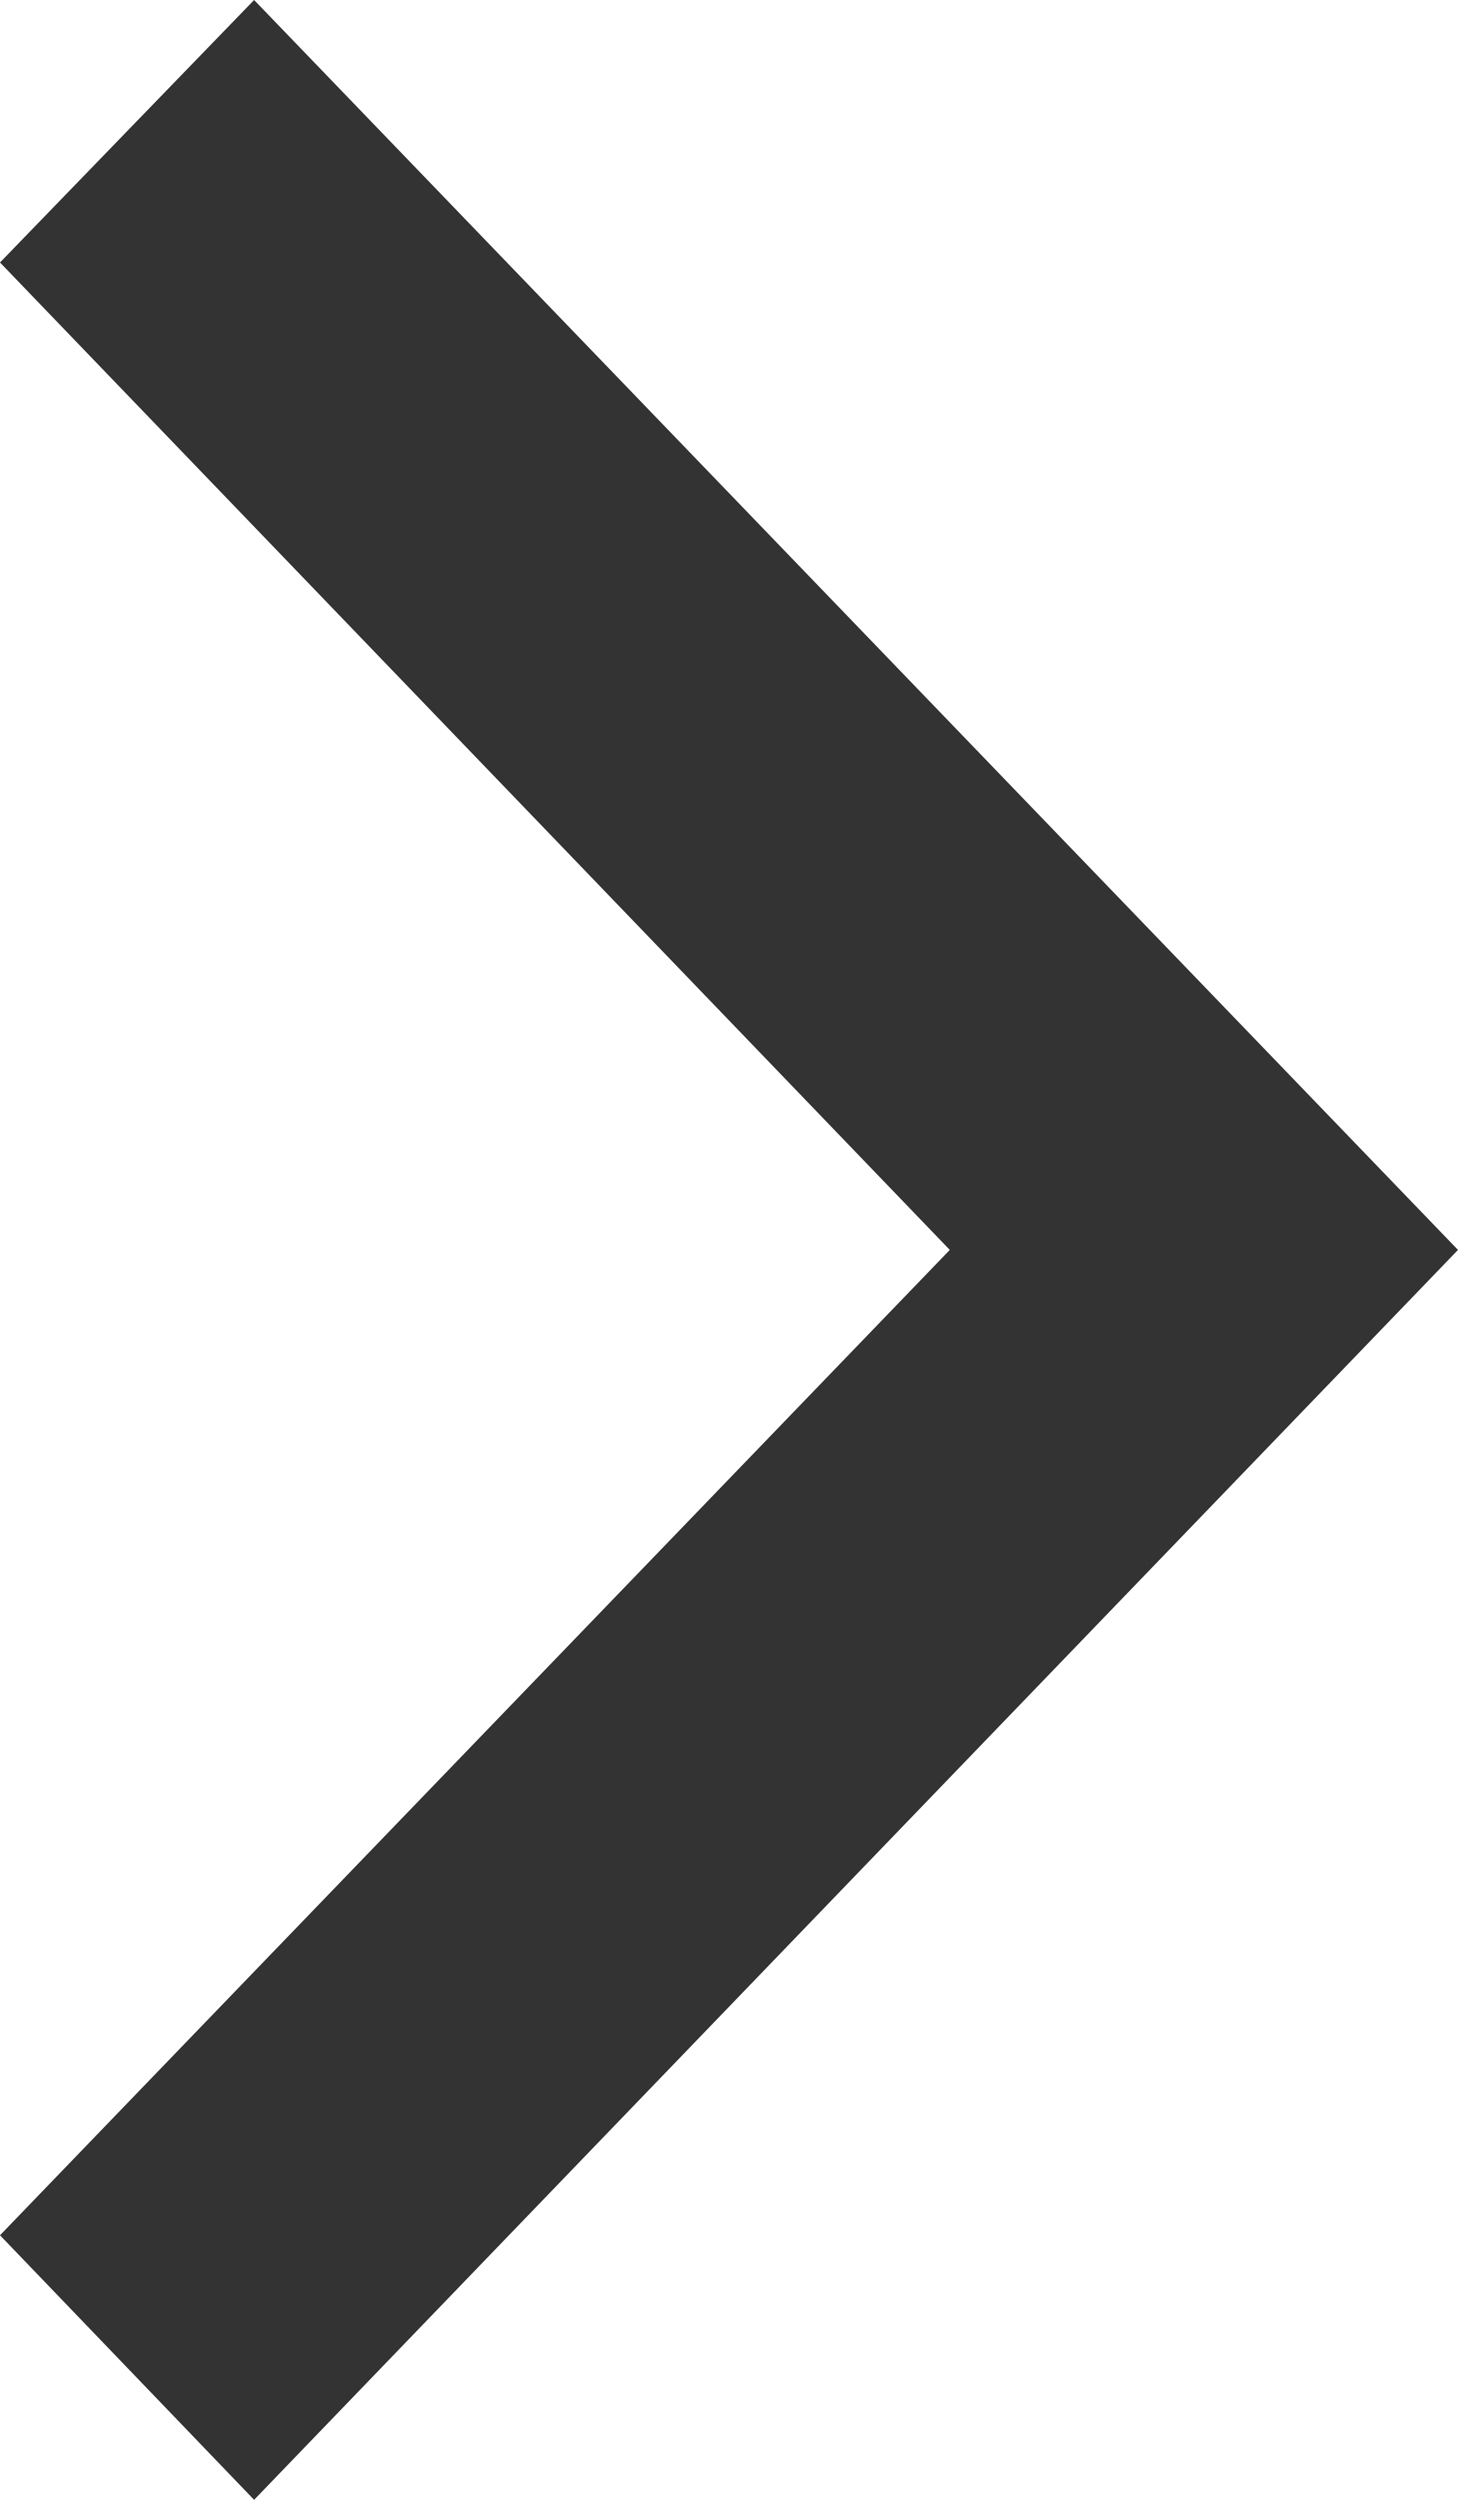 <svg xmlns="http://www.w3.org/2000/svg" viewBox="0 0 7 12">
    <g data-name="レイヤー 2">
        <path fill="#333333" d="M1.22 12L0 10.73 4.56 6 0 1.26 1.22 0 7 6l-5.78 6z" data-name="レイヤー 1" />
    </g>
</svg>